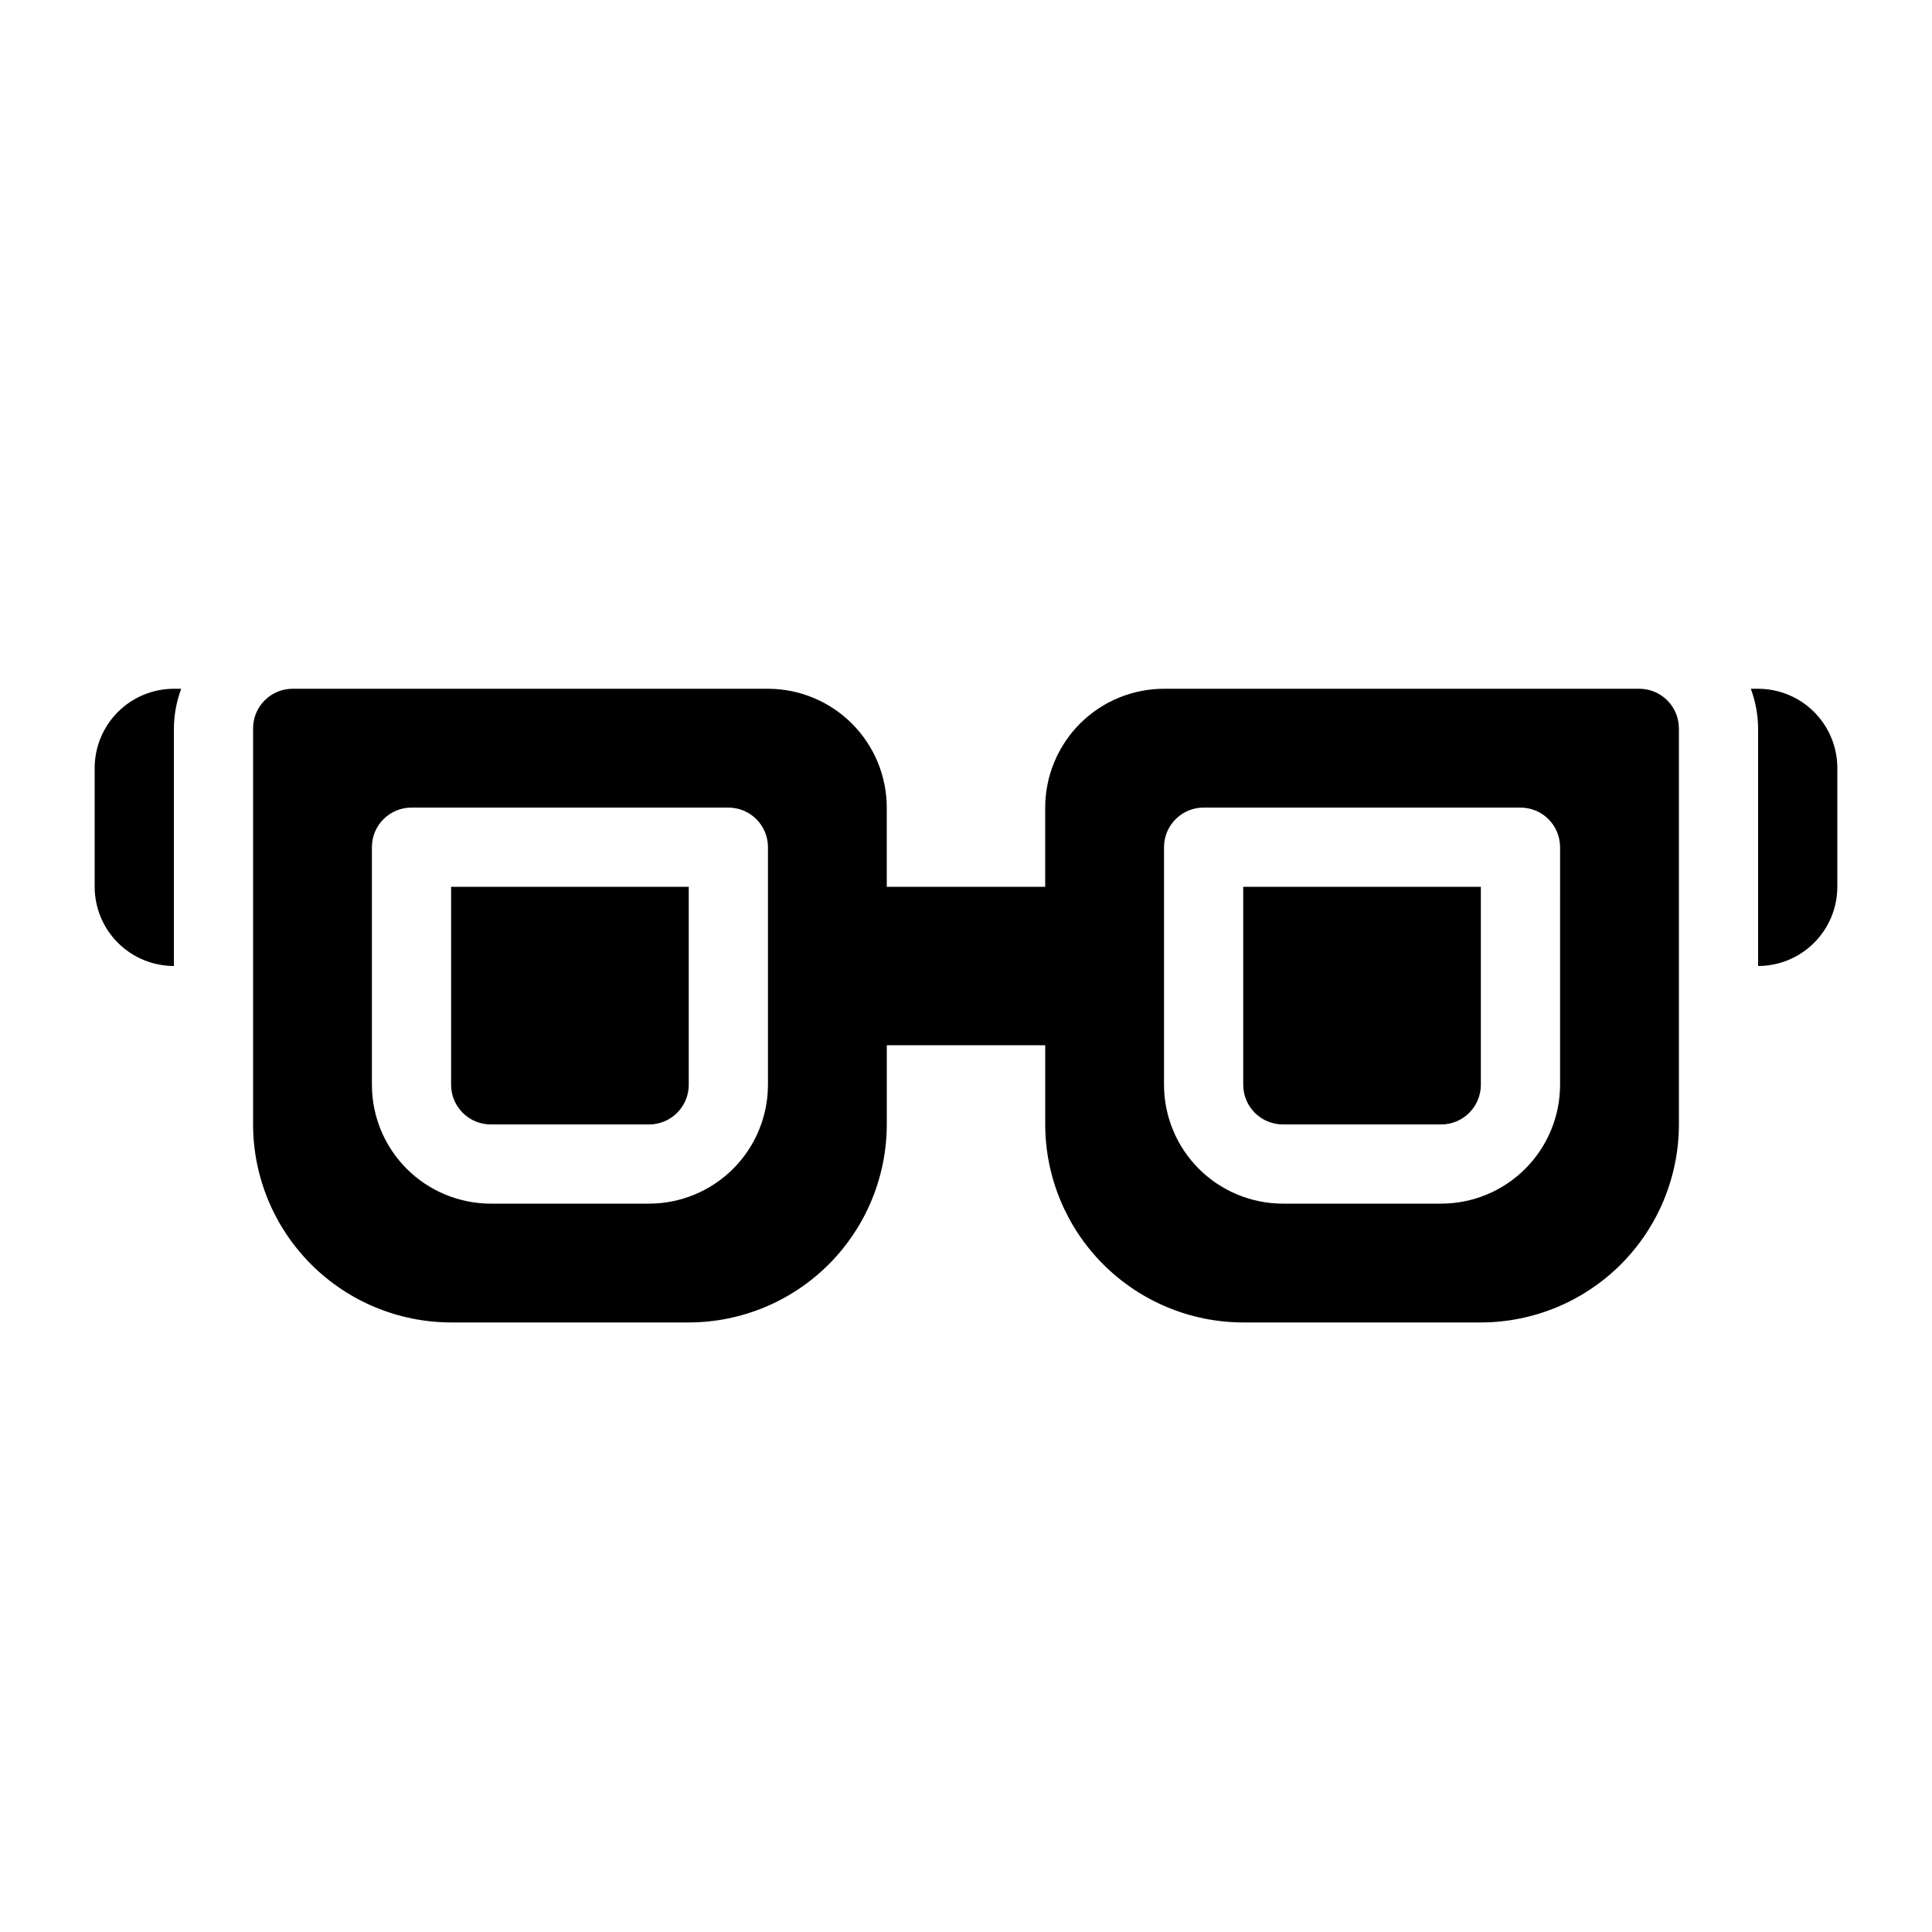 <?xml version="1.0" encoding="UTF-8"?>
<!-- Uploaded to: ICON Repo, www.svgrepo.com, Generator: ICON Repo Mixer Tools -->
<svg fill="#000000" width="800px" height="800px" version="1.1" viewBox="144 144 512 512" xmlns="http://www.w3.org/2000/svg">
 <path d="m190.08 326.53h1.934c-1.242 3.359-1.898 6.91-1.934 10.496v62.977c-5.566-0.008-10.902-2.219-14.836-6.156-3.938-3.934-6.152-9.273-6.156-14.836v-31.488c0.004-5.566 2.219-10.902 6.156-14.84 3.934-3.934 9.27-6.148 14.836-6.152zm419.84 0h-1.934c1.246 3.359 1.898 6.91 1.934 10.496v62.977c5.566-0.008 10.902-2.219 14.84-6.156 3.934-3.934 6.148-9.273 6.152-14.836v-31.488c-0.004-5.566-2.219-10.902-6.152-14.84-3.938-3.934-9.273-6.148-14.84-6.152zm-20.992 10.496v104.96c-0.016 13.91-5.551 27.25-15.387 37.09-9.84 9.836-23.18 15.371-37.094 15.387h-62.973c-13.914-0.016-27.254-5.551-37.094-15.387-9.836-9.84-15.371-23.18-15.387-37.09v-20.992h-41.984v20.992c-0.02 13.91-5.551 27.25-15.391 37.09-9.84 9.836-23.176 15.371-37.09 15.387h-62.977c-13.914-0.016-27.254-5.551-37.09-15.387-9.84-9.84-15.375-23.18-15.391-37.09v-104.96c0-5.797 4.699-10.496 10.496-10.496h125.95c8.348 0.008 16.352 3.328 22.254 9.23 5.902 5.906 9.223 13.91 9.234 22.258v20.992h41.984v-20.992c0.008-8.348 3.328-16.352 9.23-22.258 5.902-5.902 13.906-9.223 22.258-9.23h125.95c2.785 0 5.453 1.105 7.422 3.074s3.074 4.637 3.074 7.422zm-241.41 31.488c0-2.785-1.105-5.453-3.074-7.422s-4.641-3.074-7.422-3.074h-83.969c-5.797 0-10.496 4.699-10.496 10.496v62.977c0.008 8.348 3.328 16.352 9.23 22.254 5.906 5.902 13.91 9.223 22.258 9.234h41.984c8.348-0.012 16.352-3.332 22.254-9.234 5.902-5.902 9.223-13.906 9.234-22.254zm209.92 0h-0.004c0-2.785-1.105-5.453-3.074-7.422s-4.637-3.074-7.422-3.074h-83.965c-5.797 0-10.496 4.699-10.496 10.496v62.977c0.008 8.348 3.328 16.352 9.23 22.254 5.902 5.902 13.906 9.223 22.254 9.234h41.984c8.352-0.012 16.355-3.332 22.258-9.234 5.902-5.902 9.223-13.906 9.23-22.254zm-293.89 62.977c0.008 5.793 4.703 10.488 10.496 10.496h41.984c5.793-0.008 10.488-4.703 10.496-10.496v-52.48h-62.977zm209.92 0c0.004 5.793 4.699 10.488 10.492 10.496h41.984c5.797-0.008 10.488-4.703 10.496-10.496v-52.48h-62.973z"/>
</svg>
